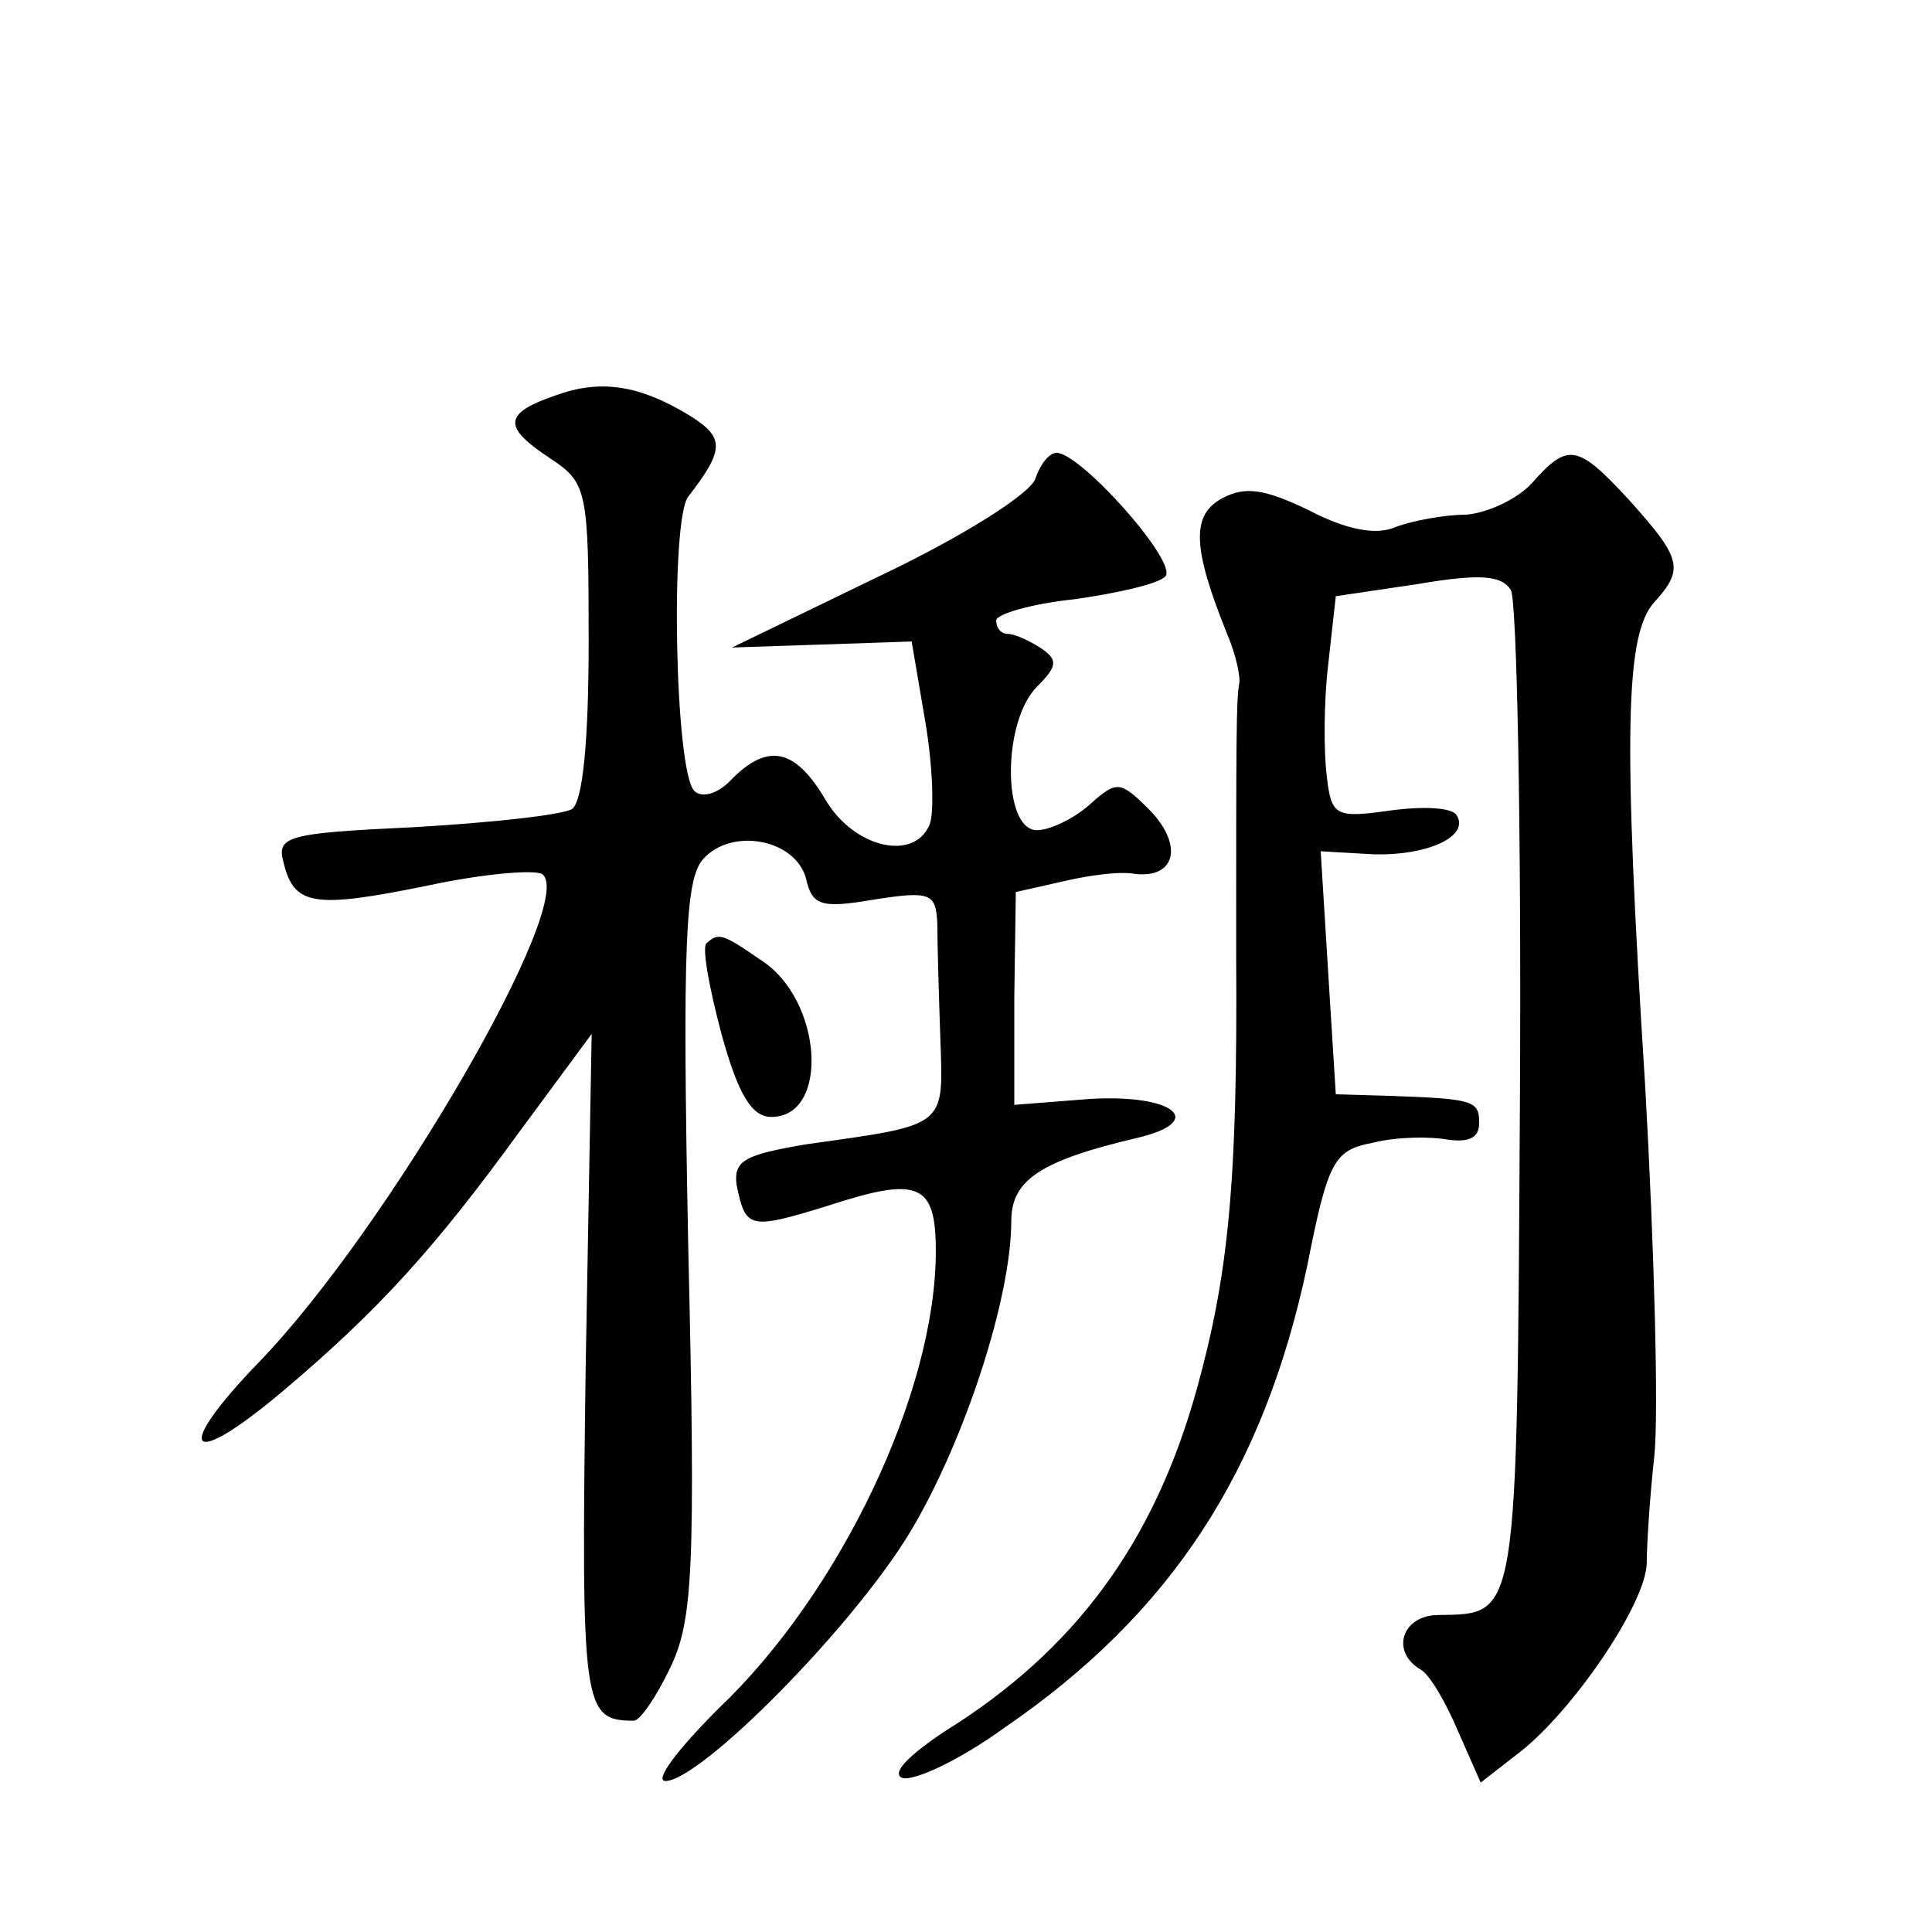 <?xml version="1.0" standalone="no"?>
<!DOCTYPE svg PUBLIC "-//W3C//DTD SVG 20010904//EN"
 "http://www.w3.org/TR/2001/REC-SVG-20010904/DTD/svg10.dtd">
<svg version="1.0" xmlns="http://www.w3.org/2000/svg"
 width="128pt" height="128pt" viewBox="0 0 128 128"
 preserveAspectRatio="xMidYMid meet">
<g transform="translate(0,128) scale(0.1,-0.1)"
fill="#0" stroke="none">
<path d="M368 1018 c-35 -12 -35 -21 -3 -42 24 -16 25 -21 25 -121 0 -67 -4 -106
-11 -111 -7 -4 -53 -9 -104 -12 -86 -4 -92 -6 -87 -24 7 -28 20 -30 94 -15 37 8
71 11 77 8 25 -16 -102 -235 -187 -323 -58 -60 -48 -73 15 -20 64 54 101 95 157
172 l48 65 -4 -222 c-3 -225 -2 -233 32 -233 4 0 15 16 24 35 15 31 17 65 12 278
-4 202 -2 245 10 258 19 21 61 13 68 -13 4 -18 10 -20 45 -14 38 6 41 4 42 -16
0 -13 1 -47 2 -76 2 -59 5 -57 -88 -70 -42 -7 -49 -11 -47 -27 6 -29 8 -30 60 -14
61 20 72 15 72 -30 0 -93 -63 -226 -144 -303 -27 -27 -43 -48 -35 -48 24 1 124
102 162 165 36 60 67 155 67 206 0 27 19 40 83 55 47 11 25 29 -30 26 l-51 -4 0
71 1 70 31 7 c17 4 38 7 48 5 27 -3 32 19 10 42 -20 20 -22 20 -40 4 -10 -9 -26
-17 -35 -17 -23 0 -23 72 0 95 14 14 14 18 2 26 -8 5 -17 9 -21 9 -5 0 -8 4 -8
9 0 4 23 11 52 14 28 4 55 10 60 15 9 9 -56 82 -72 82 -5 0 -11 -8 -14 -17 -3 -10
-49 -39 -104 -65 l-97 -47 60 2 59 2 9 -53 c5 -29 6 -60 3 -68 -10 -25 -50 -16
-69 16 -20 34 -38 38 -62 14 -9 -10 -20 -13 -25 -8 -13 13 -16 180 -4 195 24 31
24 39 2 53 -34 21 -60 25 -90 14z M1015 960 c-10 -11 -30 -20 -44 -21 -14 0 -35
-4 -46 -8 -13 -6 -33 -2 -58 11 -29 14 -42 16 -57 8 -21 -11 -20 -33 3 -90 6 -14
9 -29 8 -33 -2 -11 -2 -35 -2 -180 1 -150 -5 -211 -26 -287 -28 -101 -80 -173 -167
-227 -24 -16 -36 -28 -28 -31 8 -2 38 12 67 33 111 76 172 170 201 306 14 71 18
77 44 82 16 4 38 4 49 2 14 -2 21 1 21 11 0 15 -4 16 -60 18 l-35 1 -5 80 -5 81
35 -2 c36 -1 64 12 55 26 -3 5 -22 6 -44 3 -36 -5 -39 -4 -42 23 -2 16 -2 49 1
74 l5 45 54 8 c41 7 56 6 62 -4 4 -7 7 -159 6 -336 -2 -349 -1 -342 -54 -343 -24
0 -32 -24 -12 -36 6 -3 17 -22 25 -41 l15 -34 27 21 c35 28 82 97 83 124 0 12 2
44 5 71 3 28 0 138 -6 245 -15 236 -13 300 6 321 20 22 18 29 -16 67 -35 38 -41
39 -65 12z M468 655 c-3 -3 2 -30 10 -60 11 -40 20 -55 33 -55 39 0 34 78 -7 104
-26 18 -28 18 -36 11z"/>
</g>
</svg>
